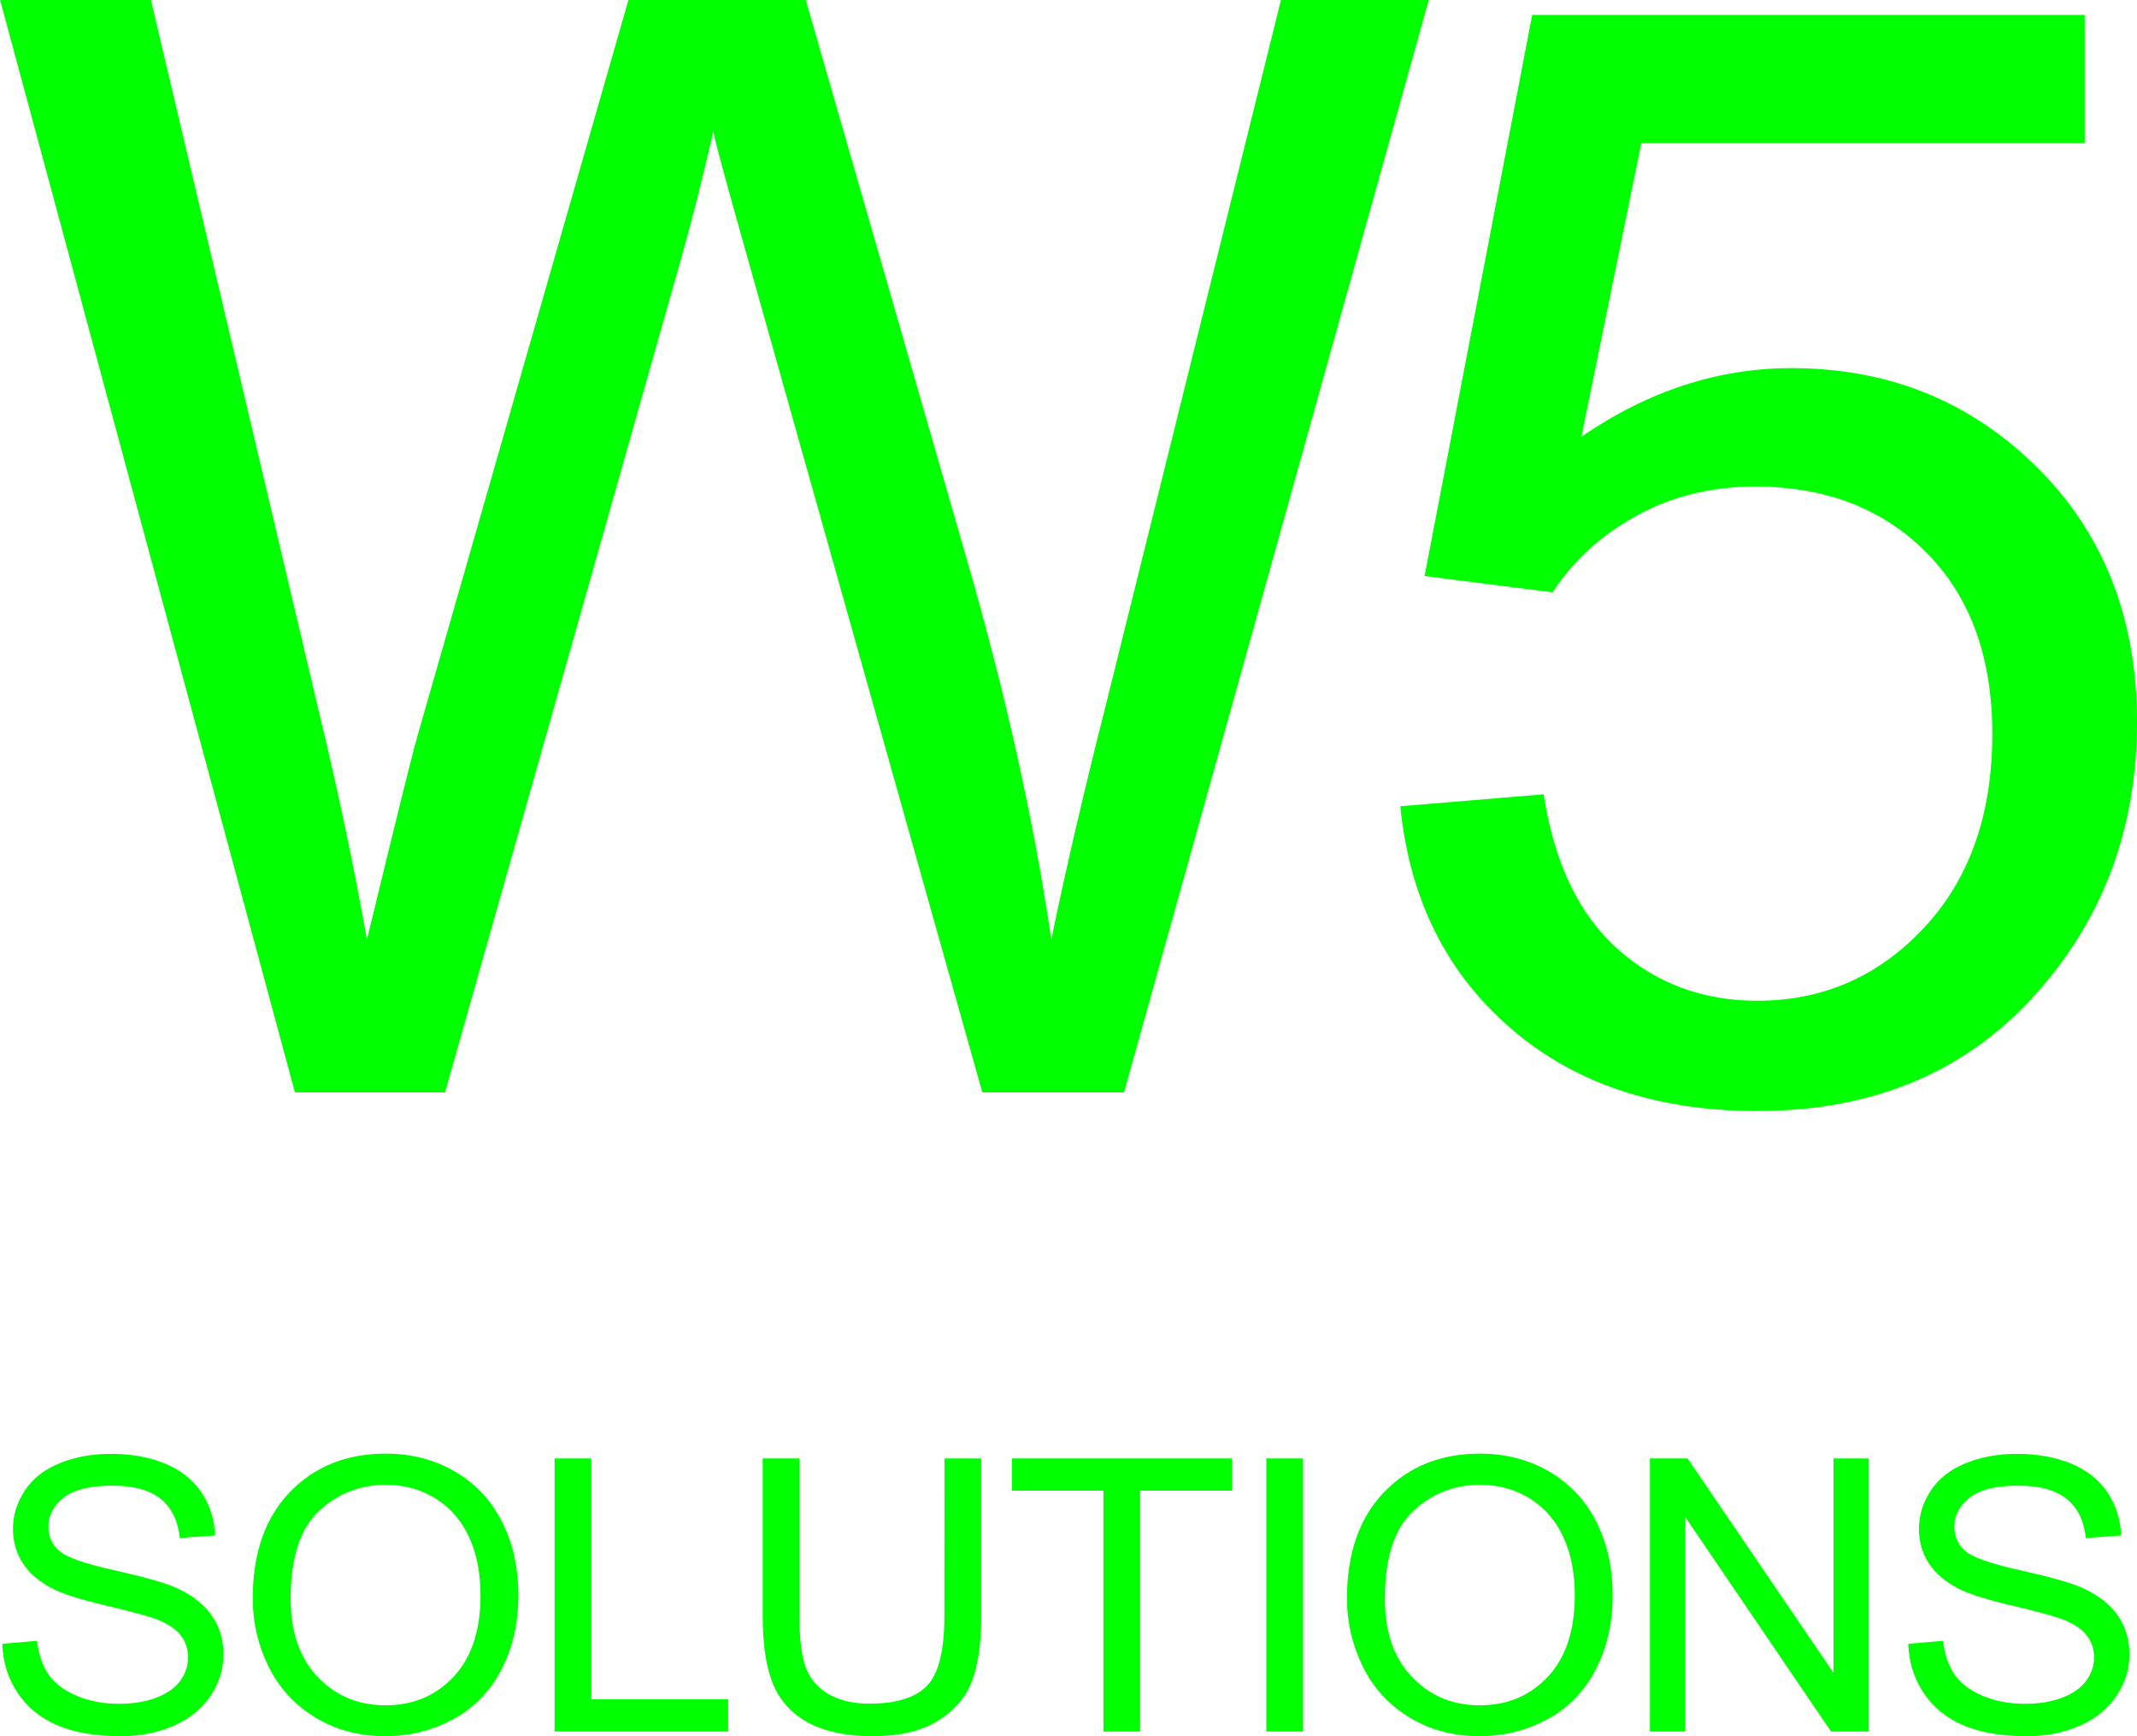 <?xml version="1.0" encoding="UTF-8"?>
<svg width="45.354" height="36.85" version="1.1" viewBox="0 0 45.354 36.85" xmlns="http://www.w3.org/2000/svg">
 <path d="m40.501 34.889 0.736-0.064c0.035 0.29 0.116 0.528 0.244 0.714 0.127 0.186 0.325 0.336 0.593 0.451 0.268 0.114 0.569 0.172 0.904 0.172 0.297 0 0.56-0.043 0.789-0.13 0.228-0.087 0.397-0.206 0.508-0.357 0.111-0.152 0.167-0.318 0.167-0.496 0-0.183-0.054-0.341-0.161-0.476-0.108-0.136-0.284-0.25-0.531-0.343-0.158-0.06-0.508-0.154-1.05-0.283-0.542-0.127-0.921-0.248-1.138-0.361-0.281-0.146-0.491-0.325-0.629-0.54-0.138-0.215-0.207-0.455-0.207-0.722 0-0.292 0.085-0.566 0.253-0.82 0.169-0.255 0.415-0.448 0.74-0.579 0.325-0.132 0.685-0.198 1.082-0.198 0.436 0 0.822 0.069 1.156 0.207 0.334 0.138 0.591 0.342 0.77 0.611 0.18 0.269 0.276 0.573 0.29 0.914l-0.748 0.055c-0.041-0.366-0.176-0.643-0.408-0.831-0.232-0.187-0.575-0.281-1.028-0.281-0.472 0-0.816 0.085-1.031 0.255-0.216 0.17-0.324 0.375-0.324 0.615 0 0.208 0.076 0.379 0.229 0.514 0.15 0.135 0.541 0.273 1.176 0.413 0.634 0.142 1.069 0.265 1.306 0.37 0.343 0.156 0.596 0.353 0.76 0.592 0.164 0.238 0.245 0.513 0.245 0.824 0 0.309-0.089 0.599-0.27 0.871-0.18 0.274-0.438 0.486-0.773 0.637-0.338 0.151-0.716 0.227-1.137 0.227-0.533 0-0.981-0.077-1.34-0.229-0.362-0.153-0.644-0.383-0.85-0.691-0.204-0.307-0.313-0.654-0.323-1.042zm-5.484 1.862v-5.796h0.8l3.097 4.551v-4.551h0.747v5.796h-0.8l-3.096-4.555v4.555zm-3.551 0.099h-0.125c-0.528-0.01-1.003-0.141-1.423-0.395-0.437-0.264-0.768-0.624-0.993-1.08-0.225-0.456-0.338-0.938-0.338-1.447 0-0.962 0.263-1.715 0.789-2.26 0.525-0.544 1.204-0.816 2.035-0.816 0.544 0 1.035 0.128 1.472 0.383 0.437 0.256 0.77 0.613 1 1.07 0.229 0.458 0.343 0.976 0.343 1.556 0 0.588-0.12 1.114-0.362 1.577-0.241 0.463-0.583 0.816-1.025 1.053-0.425 0.229-0.882 0.349-1.372 0.358zm-2.074-2.909c0 0.698 0.191 1.248 0.574 1.65 0.381 0.402 0.861 0.603 1.438 0.603 0.587 0 1.07-0.203 1.449-0.609 0.379-0.406 0.569-0.981 0.569-1.728 0-0.471-0.081-0.883-0.244-1.235-0.162-0.352-0.4-0.624-0.711-0.818-0.313-0.193-0.663-0.29-1.052-0.29-0.552 0-1.028 0.187-1.425 0.56-0.399 0.373-0.598 0.996-0.598 1.868zm-2.517-2.986h0.78v5.796h-0.78zm-3.457 5.796v-5.112h-1.943v-0.684h4.673v0.684h-1.95v5.112zm-3.373-5.796h0.78v3.349c0 0.583-0.067 1.045-0.201 1.388-0.134 0.343-0.376 0.621-0.726 0.836-0.349 0.215-0.809 0.322-1.378 0.322-0.552 0-1.004-0.094-1.355-0.281-0.352-0.187-0.602-0.458-0.753-0.812-0.15-0.354-0.225-0.839-0.225-1.453v-3.349h0.78v3.345c0 0.503 0.047 0.875 0.143 1.113 0.095 0.239 0.259 0.422 0.491 0.552 0.231 0.129 0.515 0.194 0.85 0.194 0.573 0 0.982-0.128 1.226-0.384 0.244-0.255 0.366-0.747 0.366-1.475zm-8.275 5.796v-5.796h0.78v5.112h2.904v0.684zm-3.527 0.099h-0.125c-0.529-0.01-1.003-0.141-1.423-0.395-0.437-0.264-0.768-0.624-0.994-1.08-0.225-0.456-0.337-0.938-0.337-1.447 0-0.962 0.263-1.715 0.788-2.26 0.525-0.544 1.204-0.816 2.035-0.816 0.545 0 1.035 0.128 1.472 0.383 0.437 0.256 0.77 0.613 0.999 1.07 0.23 0.458 0.344 0.976 0.344 1.556 0 0.588-0.12 1.114-0.362 1.577-0.241 0.463-0.583 0.816-1.025 1.053-0.425 0.229-0.882 0.349-1.372 0.358zm-2.074-2.909c0 0.698 0.191 1.248 0.573 1.65 0.382 0.402 0.862 0.603 1.438 0.603 0.587 0 1.07-0.203 1.449-0.609 0.379-0.406 0.569-0.981 0.569-1.728 0-0.471-0.082-0.883-0.244-1.235-0.162-0.352-0.399-0.624-0.712-0.818-0.312-0.193-0.662-0.29-1.051-0.29-0.552 0-1.028 0.187-1.426 0.56-0.398 0.373-0.597 0.996-0.597 1.868zm-6.119 0.948 0.736-0.064c0.035 0.29 0.116 0.528 0.244 0.714 0.127 0.186 0.325 0.336 0.593 0.451 0.268 0.114 0.57 0.172 0.904 0.172 0.298 0 0.561-0.043 0.789-0.13 0.228-0.087 0.397-0.206 0.509-0.357 0.111-0.152 0.166-0.318 0.166-0.496 0-0.183-0.054-0.341-0.161-0.476-0.107-0.136-0.284-0.25-0.531-0.343-0.158-0.06-0.508-0.154-1.049-0.283-0.542-0.127-0.921-0.248-1.139-0.361-0.281-0.146-0.491-0.325-0.629-0.54-0.138-0.215-0.207-0.455-0.207-0.722 0-0.292 0.085-0.566 0.253-0.82 0.169-0.255 0.415-0.448 0.74-0.579 0.324-0.132 0.685-0.198 1.081-0.198 0.437 0 0.823 0.069 1.156 0.207 0.334 0.138 0.59 0.342 0.77 0.611 0.18 0.269 0.276 0.573 0.29 0.914l-0.748 0.055c-0.041-0.366-0.176-0.643-0.408-0.831-0.232-0.187-0.574-0.281-1.027-0.281-0.472 0-0.816 0.085-1.032 0.255-0.215 0.17-0.323 0.375-0.323 0.615 0 0.208 0.076 0.379 0.229 0.514 0.15 0.135 0.543 0.273 1.176 0.413 0.634 0.142 1.069 0.265 1.305 0.37 0.343 0.156 0.596 0.353 0.76 0.592 0.164 0.238 0.246 0.513 0.246 0.824 0 0.309-0.09 0.599-0.27 0.871-0.18 0.274-0.438 0.486-0.774 0.637-0.337 0.151-0.715 0.227-1.136 0.227-0.534 0-0.981-0.077-1.341-0.229-0.36-0.153-0.643-0.383-0.848-0.691-0.205-0.307-0.314-0.654-0.324-1.042zm29.671-17.777 3.04-0.253c0.225 1.455 0.748 2.549 1.568 3.281 0.82 0.733 1.81 1.1 2.968 1.1 1.393 0 2.574-0.517 3.538-1.55 0.965-1.033 1.448-2.403 1.448-4.112 0-1.624-0.464-2.904-1.392-3.843-0.927-0.939-2.142-1.408-3.644-1.408-0.933 0-1.774 0.209-2.525 0.625-0.751 0.416-1.341 0.957-1.77 1.621l-2.718-0.347 2.284-11.909h11.726v2.72h-9.41l-1.271 6.231c1.416-0.97 2.901-1.455 4.456-1.455 2.059 0 3.796 0.701 5.212 2.104s2.123 3.205 2.123 5.409c3e-4 2.098-0.622 3.912-1.865 5.44-1.512 1.877-3.577 2.815-6.193 2.815-2.145 0-3.896-0.59-5.253-1.771-1.356-1.181-2.131-2.746-2.324-4.697zm-23.462 6.073-6.257-23.185h3.201l3.587 15.198c0.386 1.592 0.718 3.174 0.998 4.745 0.6-2.478 0.954-3.907 1.061-4.285l4.488-15.658h3.764l3.378 11.735c0.847 2.91 1.458 5.646 1.833 8.208 0.301-1.465 0.692-3.147 1.174-5.045l3.7-14.898h3.137l-6.467 23.185h-3.008l-4.97-17.666c-0.418-1.476-0.665-2.382-0.74-2.72-0.247 1.065-0.477 1.971-0.691 2.72l-5.002 17.666z" fill="#0f0" fill-rule="evenodd"/>
</svg>
